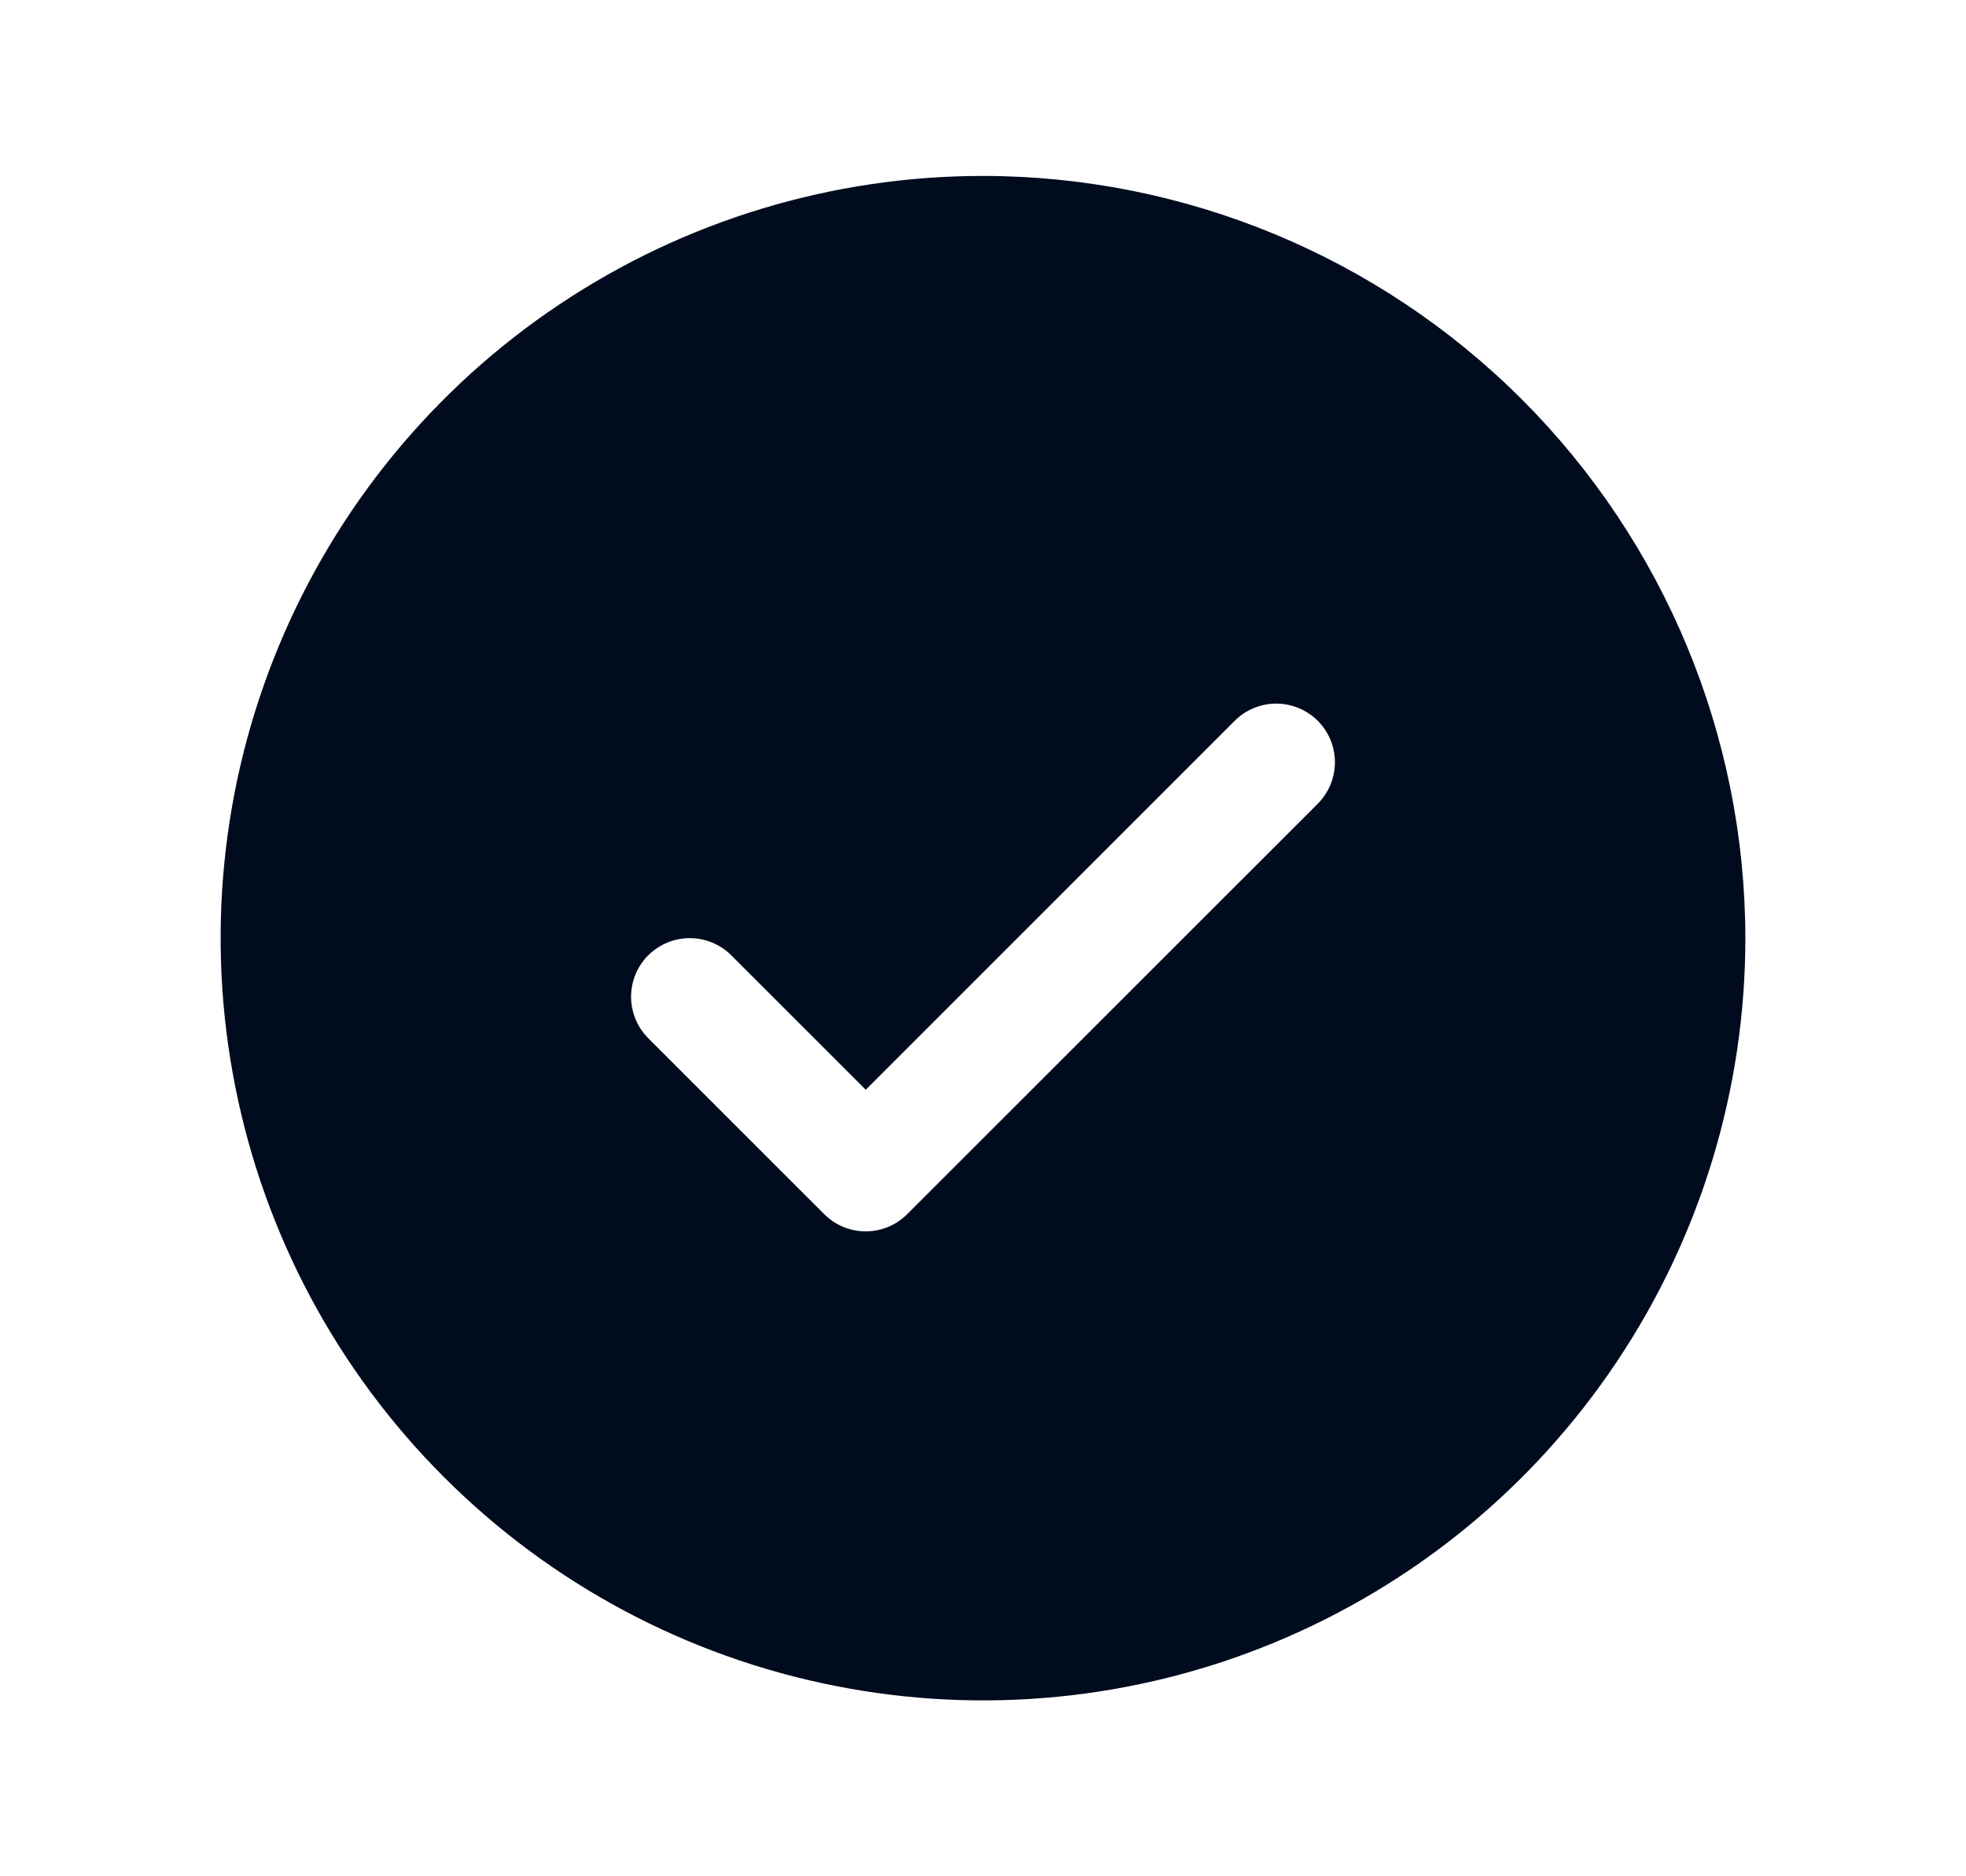 <svg width="22" height="21" viewBox="0 0 22 21" fill="none" xmlns="http://www.w3.org/2000/svg">
<path d="M11 1.969C9.313 1.969 7.663 2.469 6.26 3.407C4.857 4.344 3.764 5.676 3.118 7.235C2.472 8.794 2.304 10.509 2.633 12.164C2.962 13.819 3.774 15.339 4.968 16.532C6.161 17.726 7.681 18.538 9.336 18.867C10.991 19.197 12.706 19.028 14.265 18.382C15.824 17.736 17.156 16.643 18.093 15.24C19.031 13.837 19.531 12.187 19.531 10.5C19.529 8.238 18.629 6.07 17.03 4.47C15.431 2.871 13.262 1.971 11 1.969ZM14.746 8.996L10.152 13.589C10.091 13.65 10.018 13.699 9.939 13.732C9.859 13.765 9.774 13.782 9.688 13.782C9.601 13.782 9.516 13.765 9.436 13.732C9.357 13.699 9.284 13.65 9.223 13.589L7.254 11.62C7.131 11.497 7.062 11.33 7.062 11.156C7.062 10.982 7.131 10.815 7.254 10.692C7.378 10.569 7.545 10.5 7.719 10.5C7.893 10.5 8.06 10.569 8.183 10.692L9.688 12.197L13.817 8.067C13.878 8.006 13.95 7.958 14.03 7.925C14.11 7.892 14.195 7.875 14.281 7.875C14.367 7.875 14.453 7.892 14.533 7.925C14.612 7.958 14.685 8.006 14.746 8.067C14.806 8.128 14.855 8.2 14.888 8.28C14.921 8.36 14.938 8.445 14.938 8.531C14.938 8.617 14.921 8.703 14.888 8.783C14.855 8.862 14.806 8.935 14.746 8.996Z" fill="#000B1E"/>
</svg>
